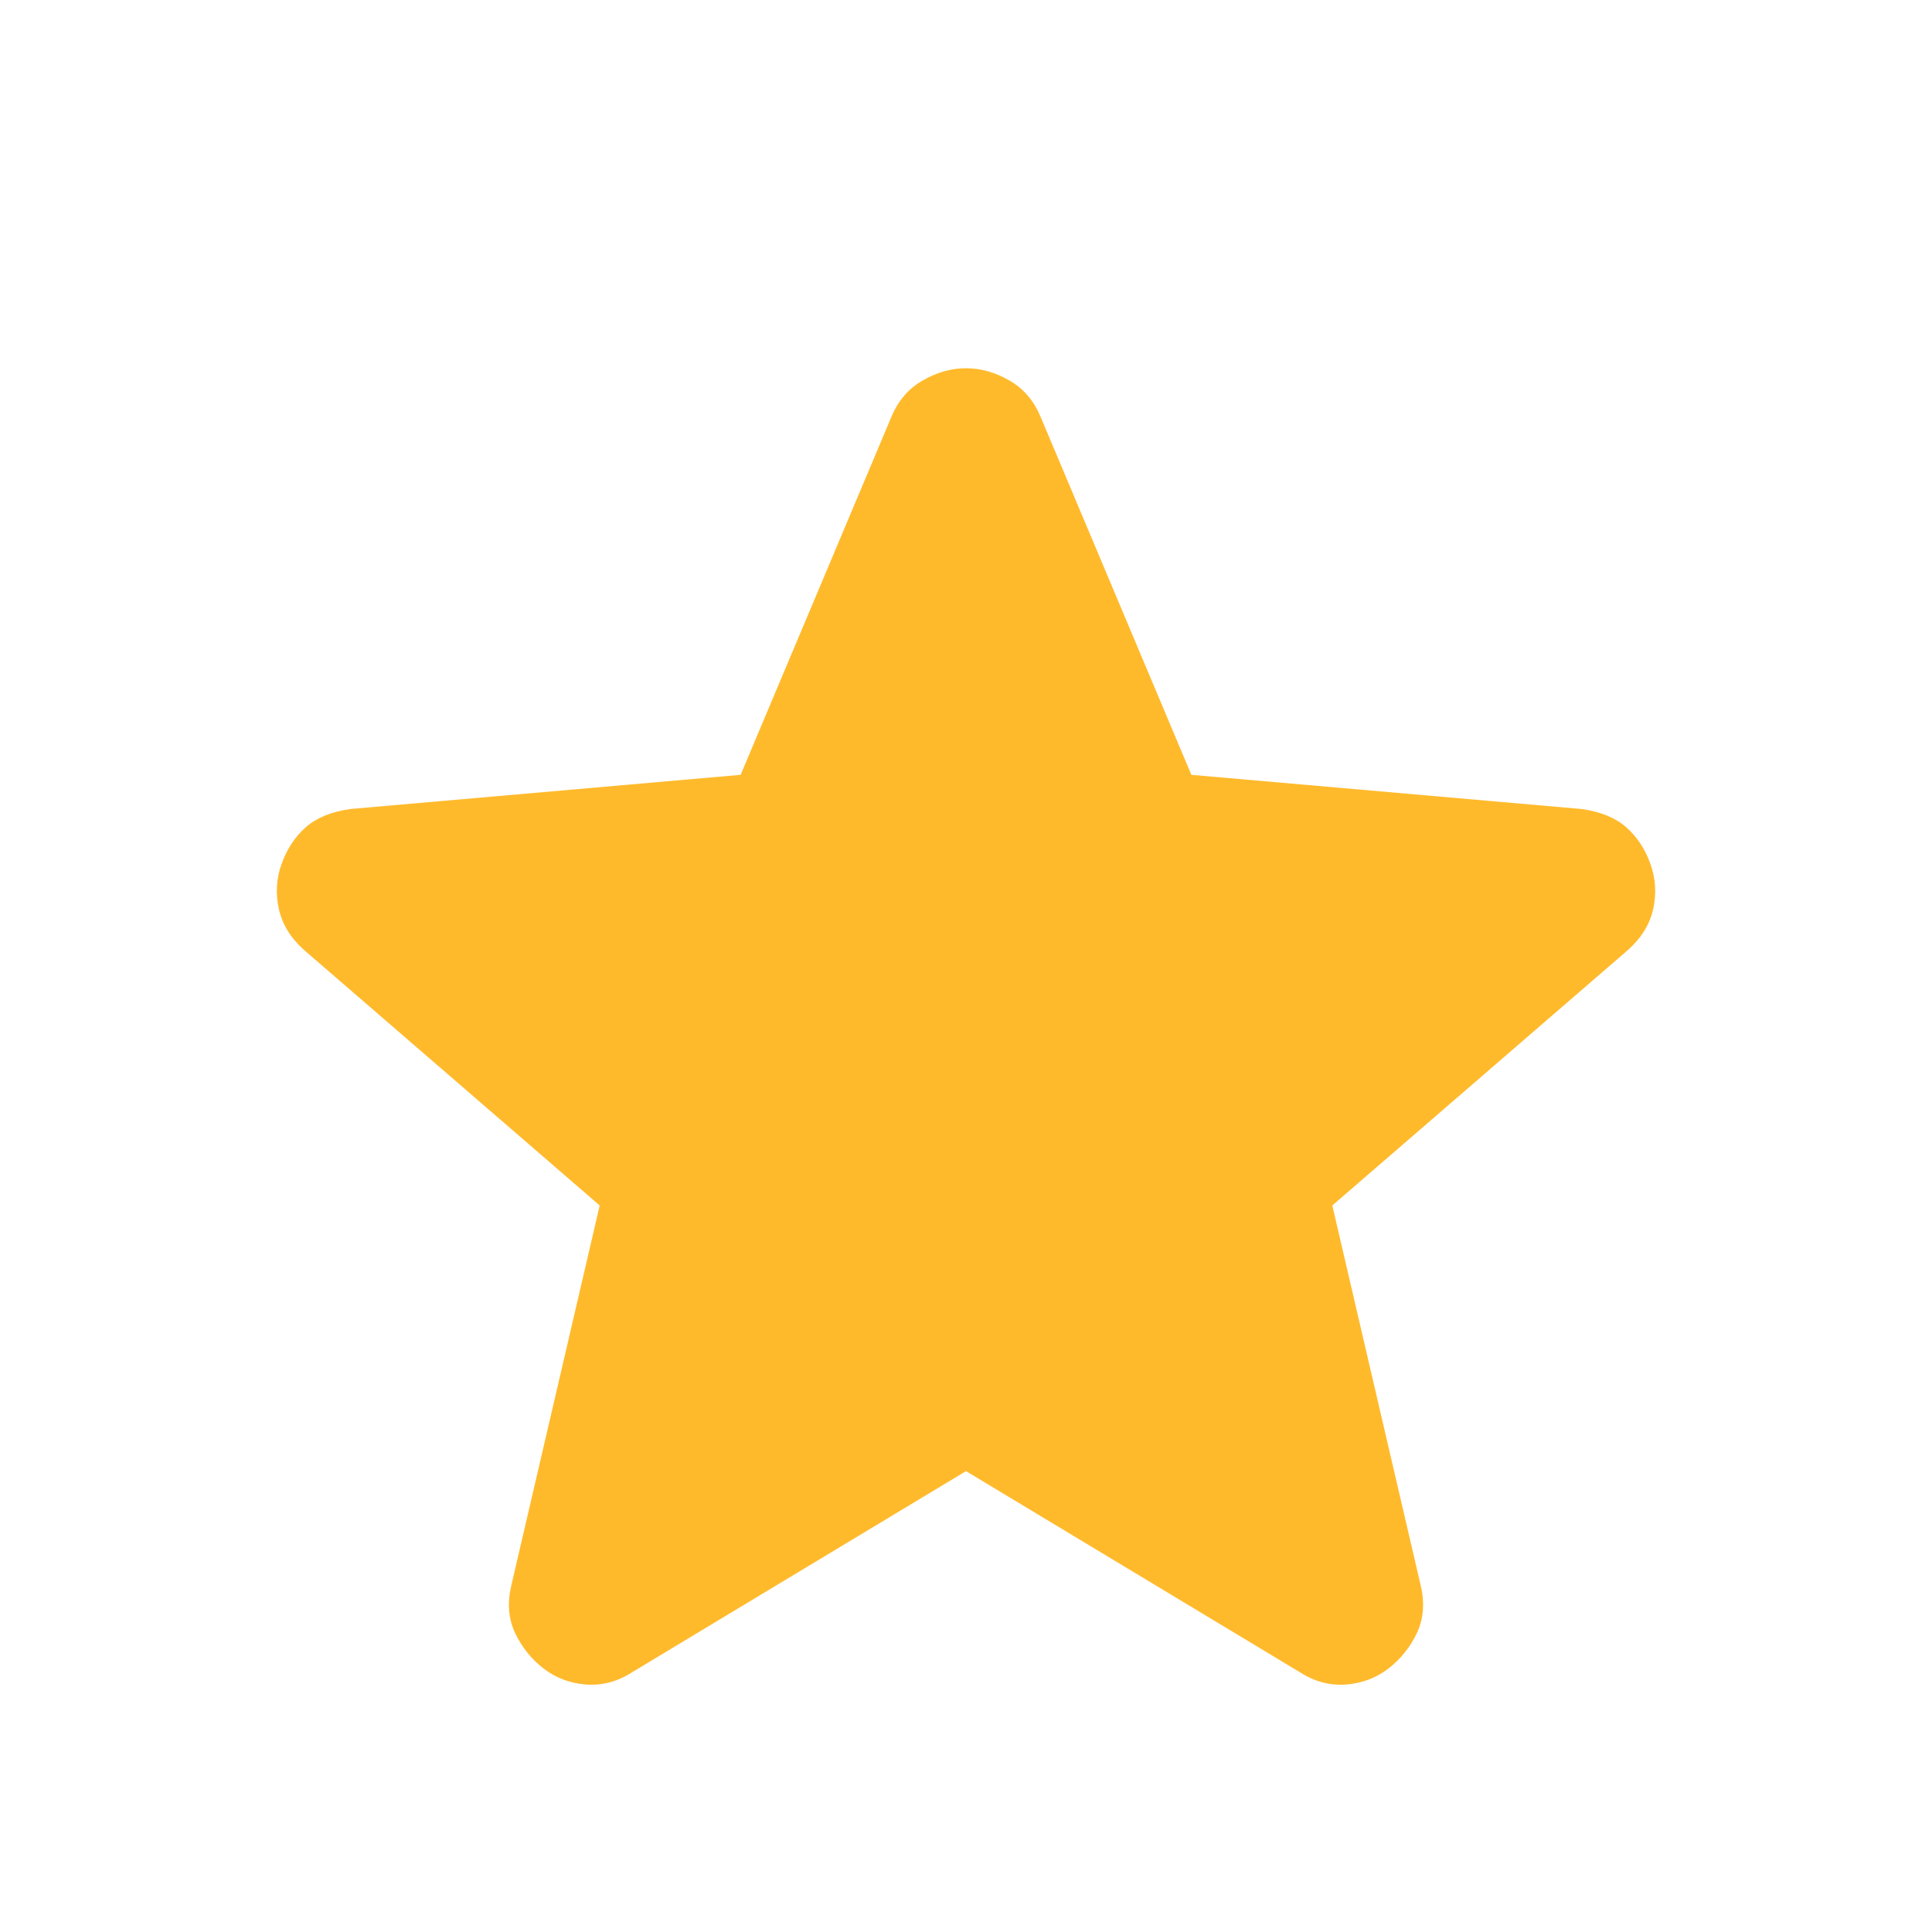 <svg width="20" height="20" viewBox="0 0 20 20" fill="none" xmlns="http://www.w3.org/2000/svg">
<path d="M10 15.229L6.542 17.312C6.389 17.41 6.229 17.451 6.062 17.438C5.896 17.424 5.75 17.368 5.625 17.271C5.5 17.174 5.403 17.052 5.333 16.907C5.264 16.761 5.25 16.597 5.292 16.417L6.208 12.479L3.146 9.833C3.007 9.708 2.92 9.566 2.886 9.406C2.851 9.246 2.861 9.09 2.917 8.938C2.972 8.785 3.056 8.66 3.167 8.562C3.278 8.465 3.431 8.403 3.625 8.375L7.667 8.021L9.229 4.312C9.299 4.146 9.406 4.021 9.553 3.938C9.698 3.854 9.847 3.812 10 3.812C10.153 3.812 10.302 3.854 10.448 3.938C10.594 4.021 10.701 4.146 10.771 4.312L12.333 8.021L16.375 8.375C16.569 8.403 16.722 8.465 16.833 8.562C16.944 8.66 17.028 8.785 17.083 8.938C17.139 9.09 17.149 9.246 17.115 9.406C17.08 9.566 16.993 9.708 16.854 9.833L13.792 12.479L14.708 16.417C14.75 16.597 14.736 16.761 14.667 16.907C14.597 17.052 14.5 17.174 14.375 17.271C14.25 17.368 14.104 17.424 13.938 17.438C13.771 17.451 13.611 17.41 13.458 17.312L10 15.229Z" fill="#FFBA2C"/>
</svg>
